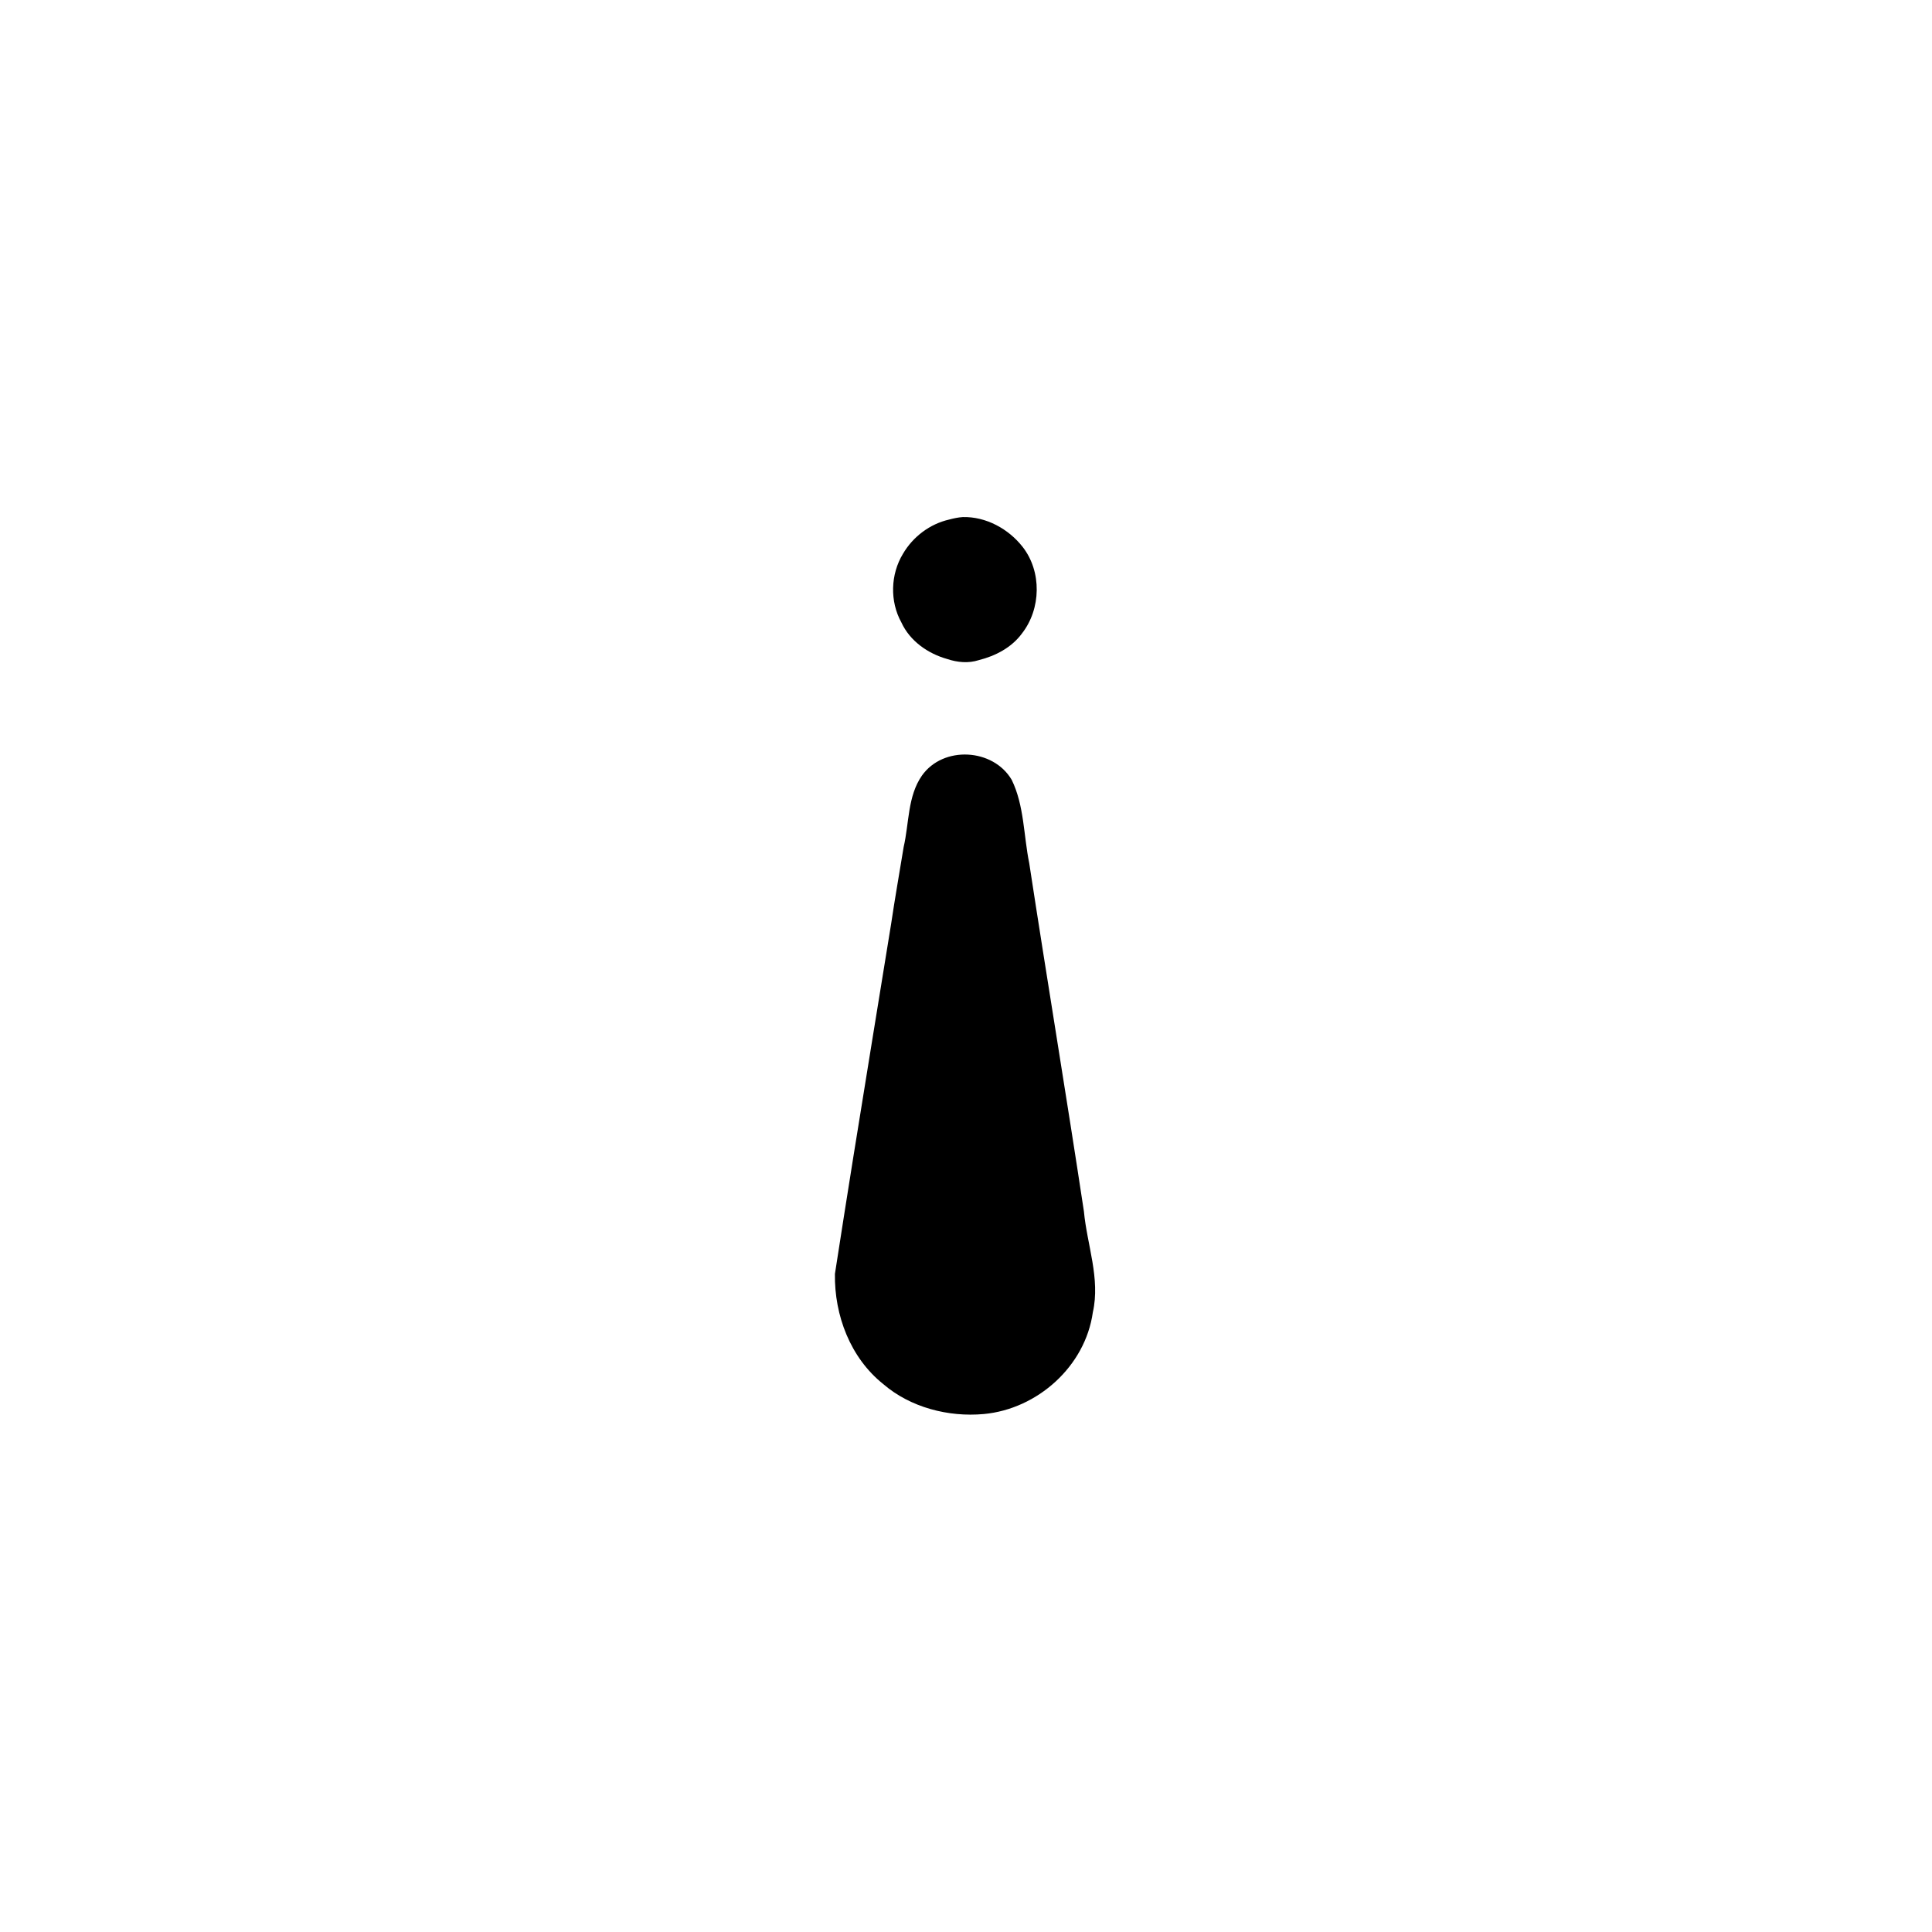 <svg xmlns="http://www.w3.org/2000/svg" width="500" height="500" viewBox="0 0 500 500"><g transform="translate(216.073,133.803)translate(33.676,116.151)rotate(180)translate(-33.676,-116.151) scale(3.372,3.372)" opacity="1"><defs class="defs"/><path transform="translate(-39.531,-15.3)" d="M50.881,73.292c-0.777,-0.259 -1.623,-0.341 -2.413,-0.086c-1.285,0.321 -2.533,0.97 -3.327,2.059c-1.462,1.88 -1.523,4.735 -0.049,6.627c1.083,1.388 2.813,2.338 4.595,2.295c0.354,-0.022 0.703,-0.098 1.045,-0.189c1.482,-0.337 2.78,-1.315 3.546,-2.624c0.963,-1.58 1.023,-3.66 0.122,-5.28c-0.653,-1.421 -2.04,-2.39 -3.519,-2.802zM55.79,17.641c-2.078,-1.791 -5,-2.542 -7.706,-2.296c-4.122,0.38 -7.794,3.661 -8.375,7.807c-0.586,2.596 0.445,5.17 0.685,7.749c1.35,8.915 2.833,17.808 4.196,26.72c0.435,2.125 0.38,4.421 1.343,6.394c1.422,2.426 5.261,2.644 6.895,0.327c1.104,-1.586 0.976,-3.655 1.401,-5.481c0.32,-1.966 0.669,-3.927 0.961,-5.898l1.449,-8.909c0.976,-5.98 1.938,-11.966 2.864,-17.951c0.051,-3.178 -1.182,-6.446 -3.713,-8.462z" fill="#000000" class="fill c1"/></g></svg>